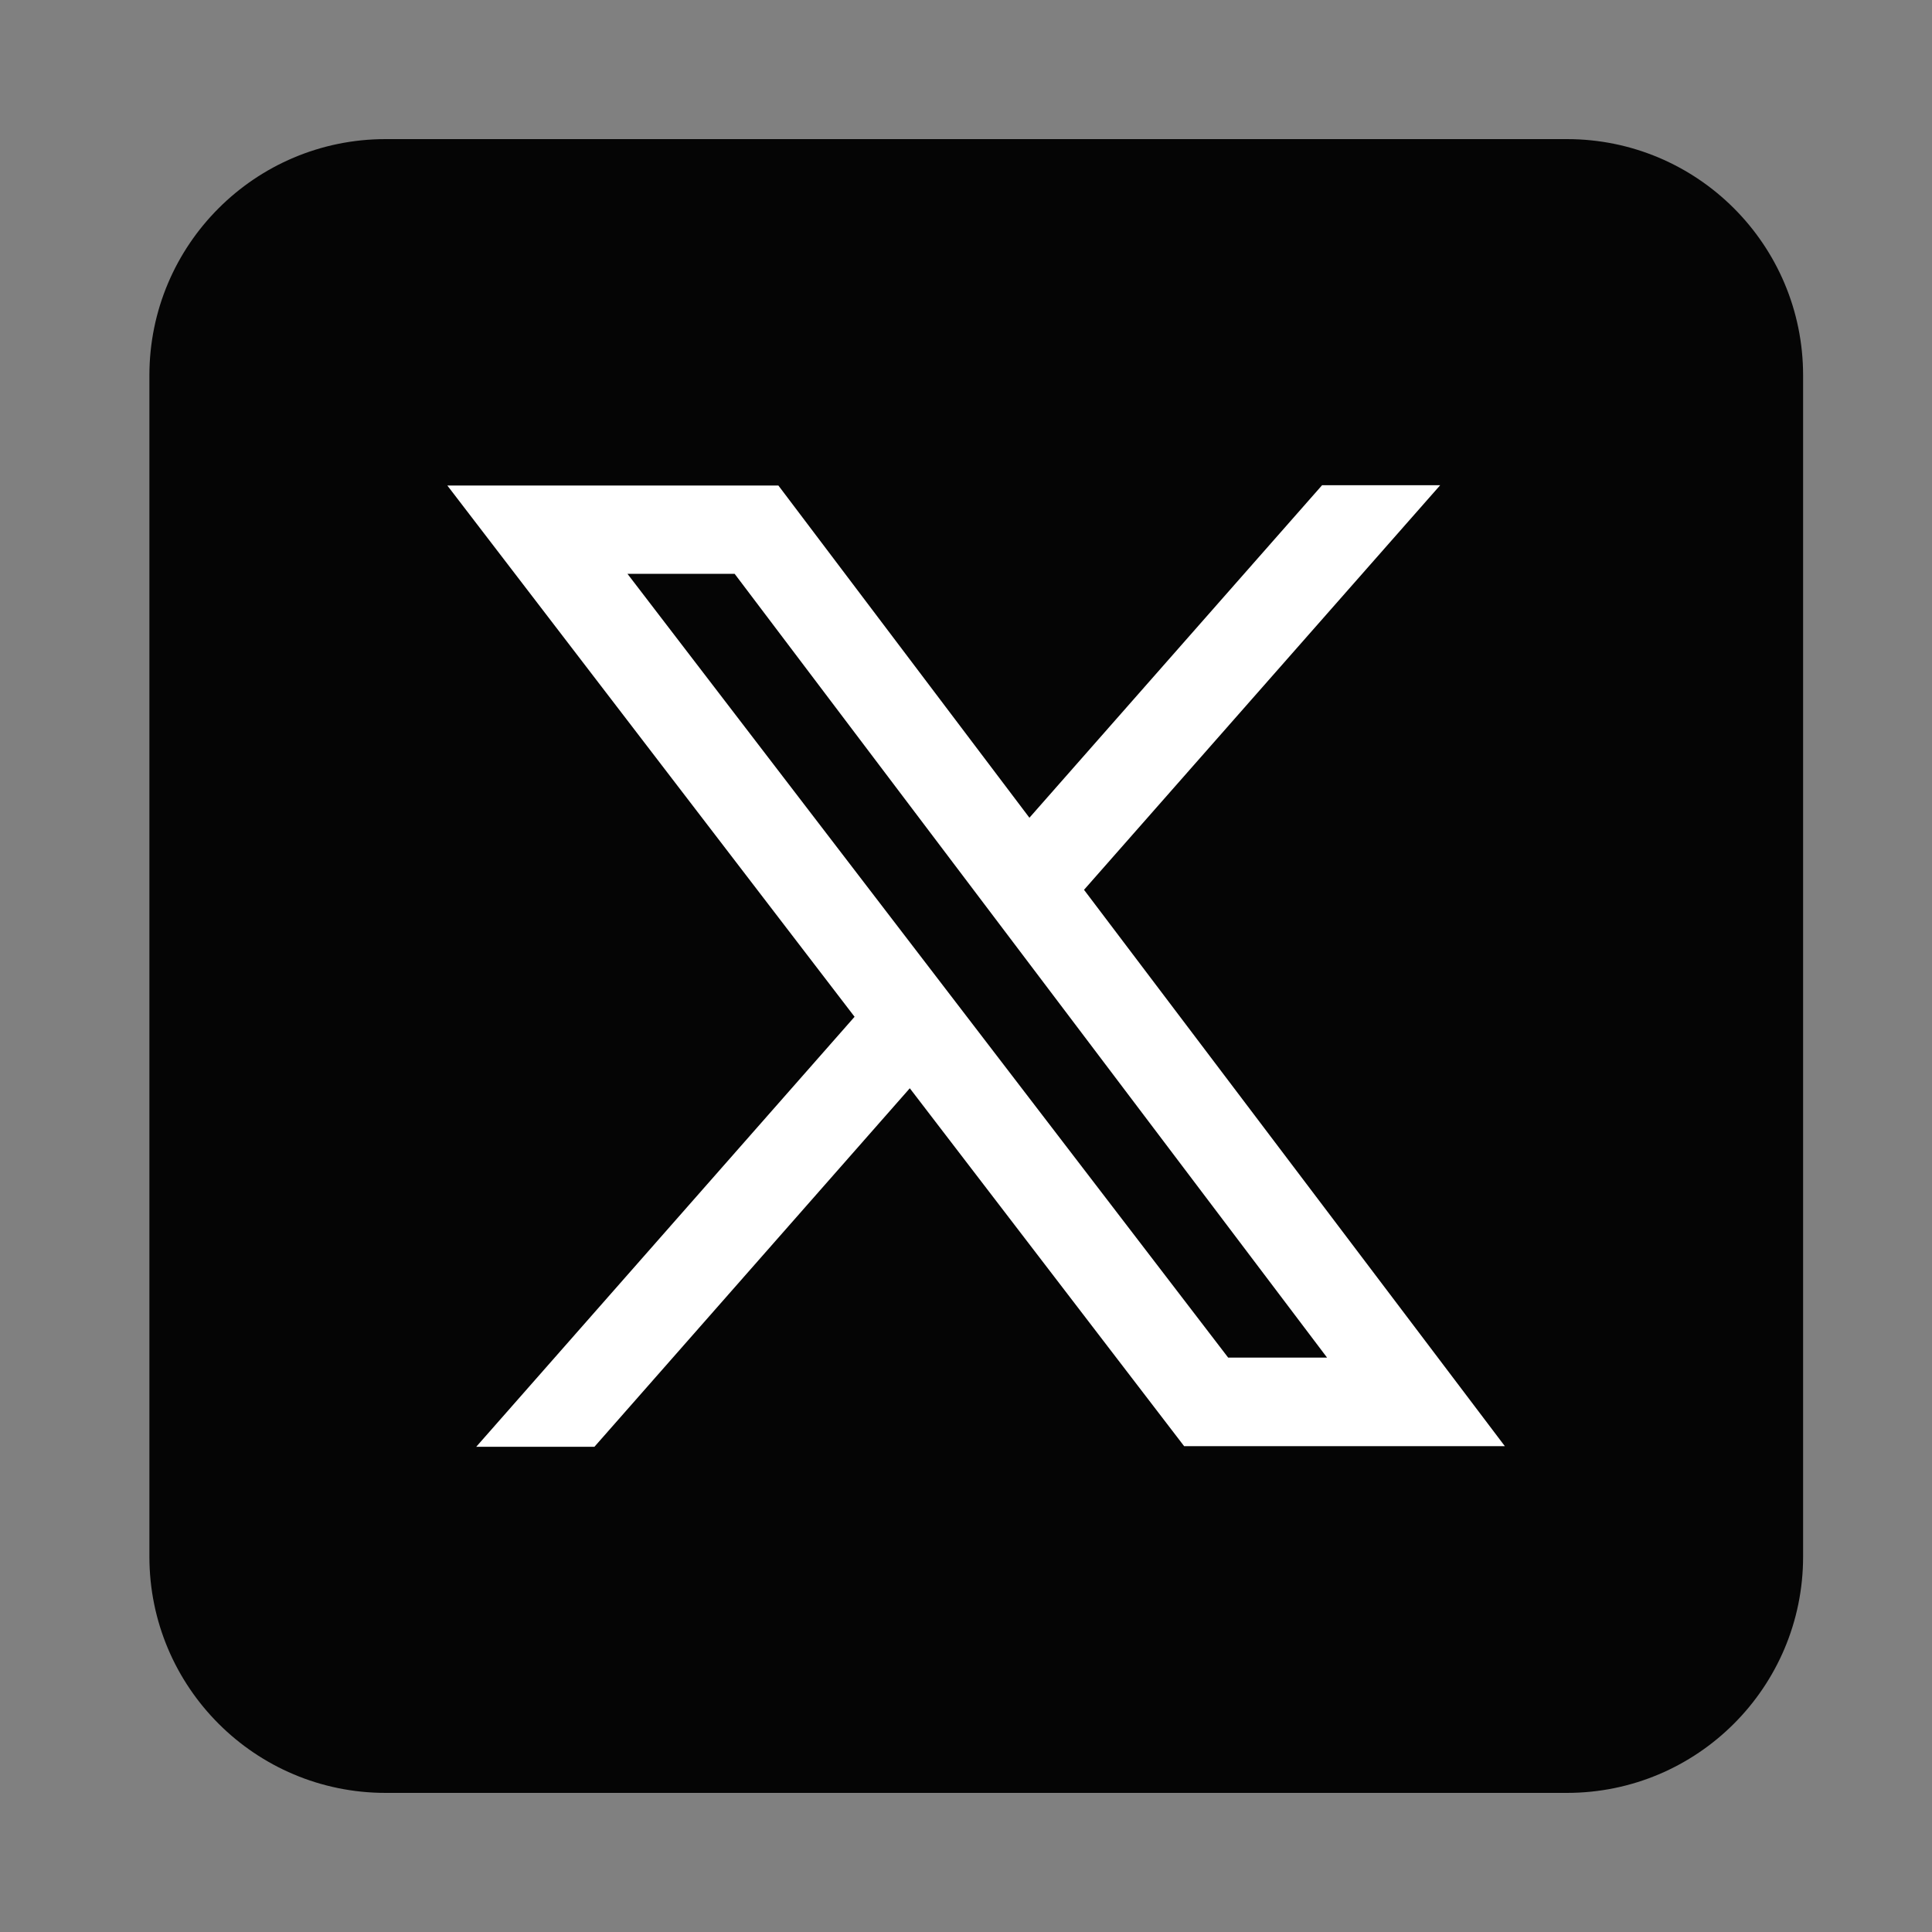 <svg width="46" height="46" viewBox="0 0 46 46" fill="none" xmlns="http://www.w3.org/2000/svg">
<rect x="0" y="0" width="46" height="46" fill="#808080" stroke="none"/>
<g id="Twitter">
<path id="Vector" fill-rule="evenodd" clip-rule="evenodd" d="M42.931 8.938C42.931 5.83 40.414 3.312 37.306 3.312H9.182C6.074 3.312 3.557 5.83 3.557 8.938V37.062C3.557 40.17 6.074 42.688 9.182 42.688H37.306C40.414 42.688 42.931 40.17 42.931 37.062V8.938Z" fill="#050505"/>
<path id="Vector_2" d="M11.34 34.447H14.153L21.662 25.911L28.194 34.433H35.83L25.81 21.186L34.29 11.553H31.478L24.51 19.47L18.533 11.56H10.651L20.347 24.209L11.333 34.454L11.34 34.447ZM14.933 13.663H17.492L31.597 32.324H29.242L14.94 13.663H14.933Z" fill="white"/>
</g>
</svg>
